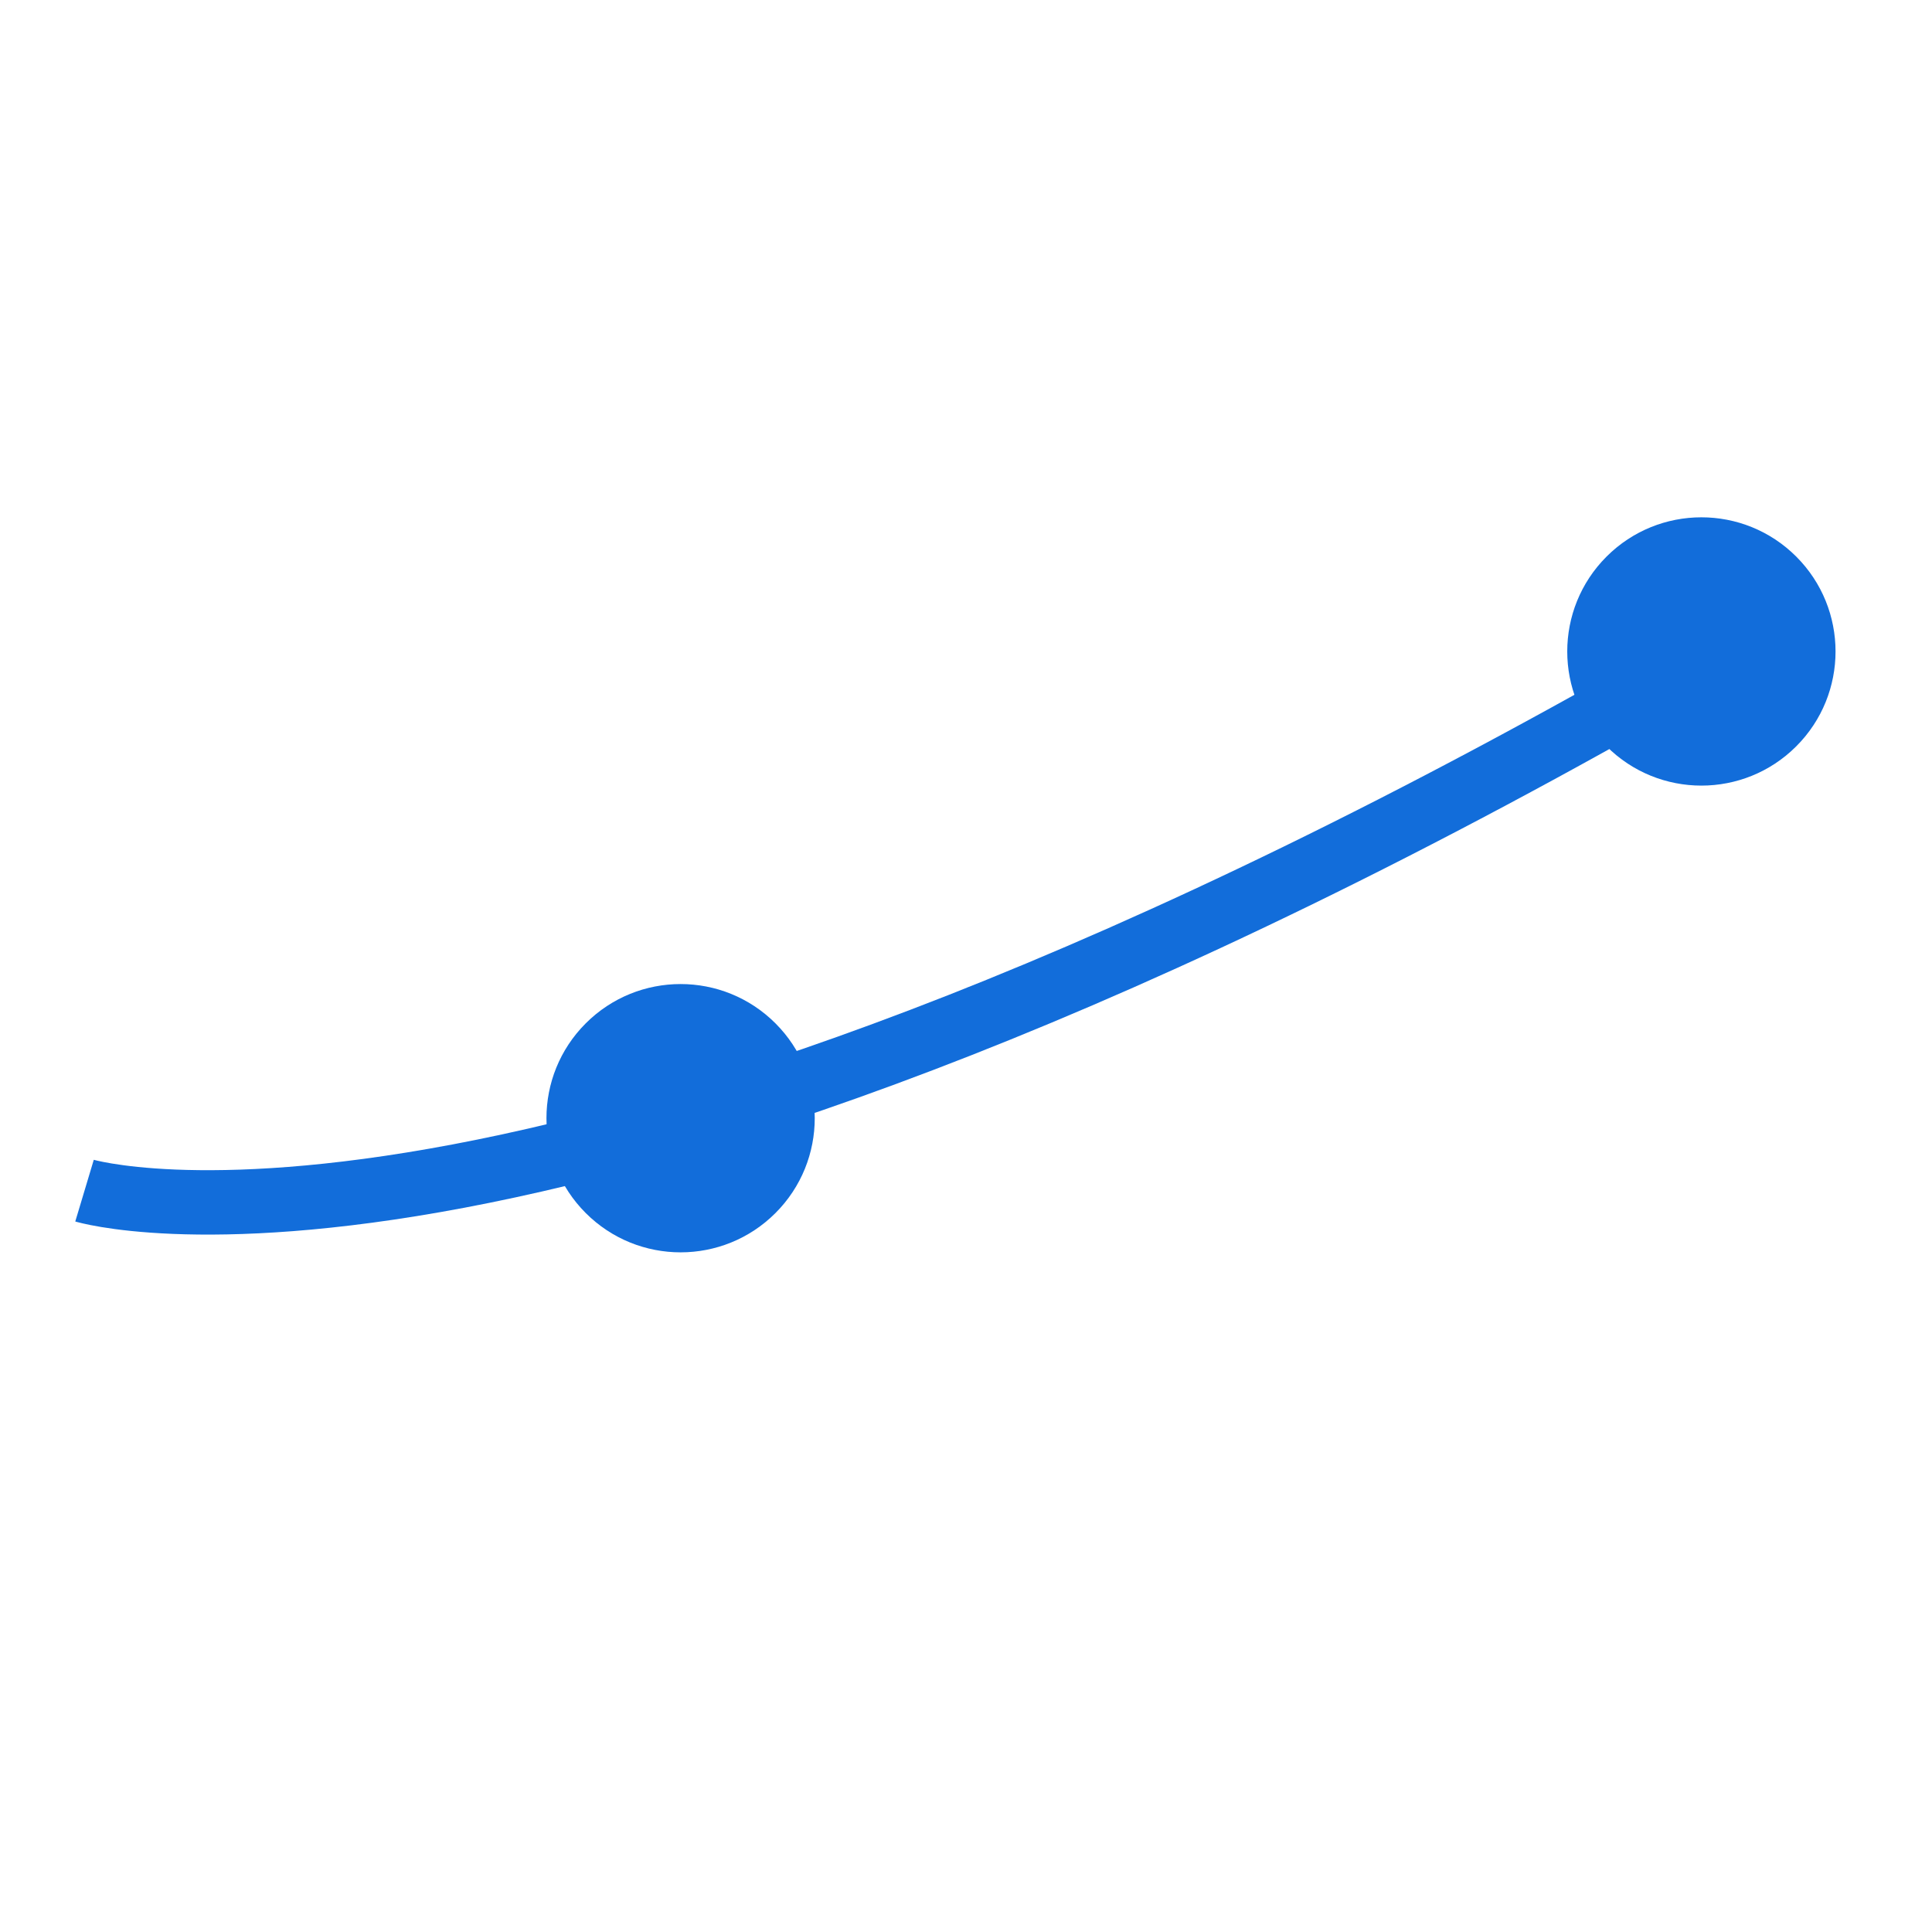 <svg width="36" height="36" viewBox="0 0 36 36" fill="none" xmlns="http://www.w3.org/2000/svg">
<path d="M1.575 22.186C1.575 22.186 10.13 24.752 31.672 12.314" stroke="#126DDA" stroke-width="1.2"/>
<circle cx="2.5" cy="2.5" r="2.5" transform="matrix(-0.707 -0.707 -0.707 0.707 35.238 12.139)" fill="#126DDA"/>
<circle cx="2.5" cy="2.5" r="2.5" transform="matrix(-0.707 -0.707 -0.707 0.707 16.217 20.836)" fill="#126DDA"/>
</svg>
